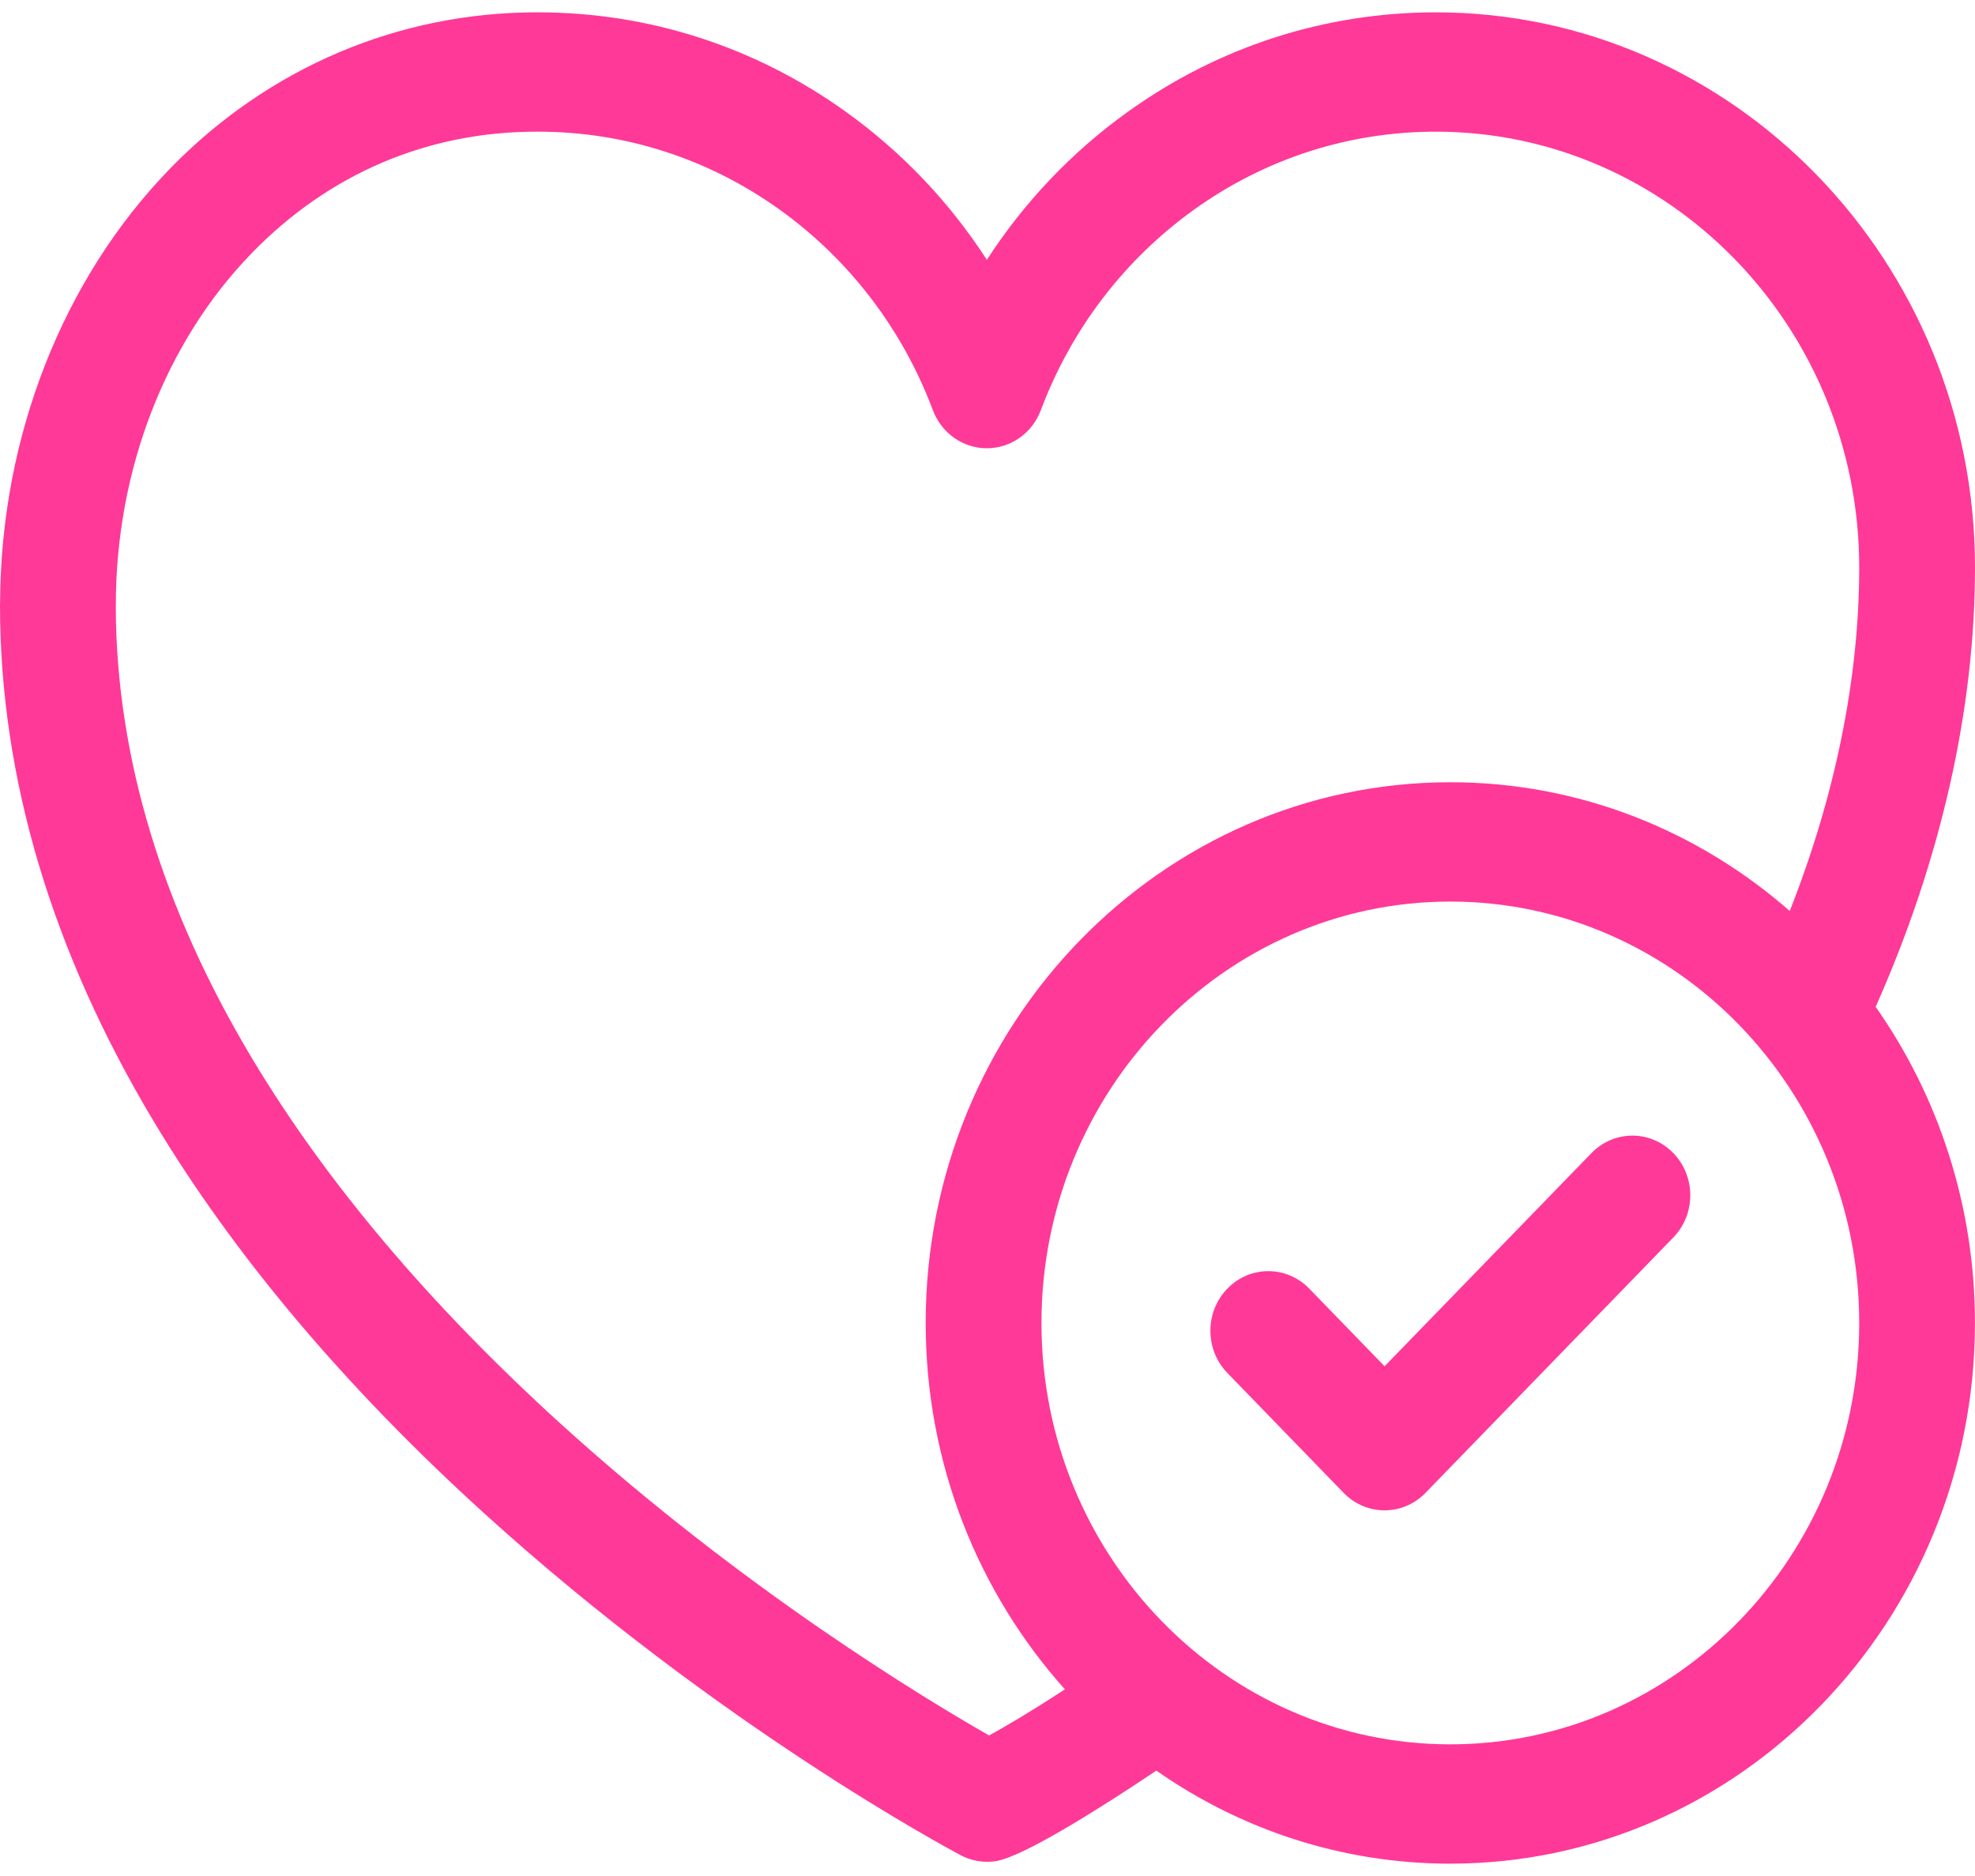 <?xml version="1.0" encoding="UTF-8"?>
<svg xmlns="http://www.w3.org/2000/svg" width="40" height="38" viewBox="0 0 40 38" fill="none">
  <path d="M28.042 27.675L32.232 23.357C32.69 22.885 33.432 22.885 33.89 23.357C34.348 23.828 34.348 24.594 33.89 25.066L28.871 30.239C28.642 30.475 28.342 30.593 28.042 30.593C27.742 30.593 27.442 30.475 27.213 30.239L24.858 27.811C24.4 27.339 24.4 26.574 24.858 26.102C25.316 25.63 26.058 25.63 26.516 26.102L28.042 27.675Z" fill="#FF3998"></path>
  <path fill-rule="evenodd" clip-rule="evenodd" d="M29.08 0.25C35.101 0.25 40 5.295 40 11.495C40 14.373 39.306 17.434 37.988 20.394C39.253 22.196 39.999 24.409 39.999 26.798C39.999 32.837 35.233 37.75 29.374 37.75C27.169 37.75 25.119 37.054 23.42 35.865C22.382 36.561 20.742 37.61 20.167 37.699C20.109 37.708 20.051 37.712 19.994 37.712C19.809 37.712 19.625 37.667 19.459 37.58C19.262 37.475 14.569 34.978 9.808 30.655C6.989 28.096 4.738 25.425 3.116 22.719C1.048 19.268 0 15.748 0 12.254C0 12.231 0.001 12.209 0.002 12.187C0.018 8.844 1.272 5.649 3.446 3.413C5.431 1.373 8.066 0.25 10.869 0.25H10.897C13.141 0.25 15.299 0.947 17.135 2.267C18.27 3.082 19.233 4.097 19.987 5.263C20.741 4.097 21.704 3.082 22.839 2.267C24.675 0.947 26.833 0.25 29.08 0.25ZM11.358 28.842C15.028 32.175 18.724 34.406 20.032 35.153C20.339 34.986 20.834 34.697 21.568 34.219C19.819 32.267 18.748 29.659 18.748 26.797C18.748 20.758 23.515 15.845 29.374 15.845C31.993 15.845 34.394 16.828 36.248 18.453C37.172 16.108 37.655 13.73 37.655 11.495C37.655 6.627 33.808 2.667 29.08 2.667C27.315 2.667 25.621 3.214 24.18 4.249C22.77 5.262 21.698 6.666 21.08 8.309C20.905 8.774 20.471 9.08 19.987 9.08C19.503 9.08 19.069 8.774 18.894 8.309C18.276 6.666 17.204 5.262 15.794 4.249C14.353 3.214 12.659 2.667 10.894 2.667H10.87C8.66 2.667 6.666 3.516 5.102 5.124C3.351 6.925 2.346 9.523 2.346 12.254C2.346 12.274 2.346 12.294 2.345 12.314C2.357 15.333 3.287 18.406 5.111 21.449C6.611 23.953 8.713 26.44 11.358 28.842ZM21.093 26.798C21.093 31.504 24.808 35.333 29.374 35.333C33.94 35.333 37.655 31.504 37.655 26.798C37.655 22.091 33.94 18.262 29.374 18.262C24.808 18.262 21.093 22.091 21.093 26.798Z" fill="#FF3998"></path>
</svg>

